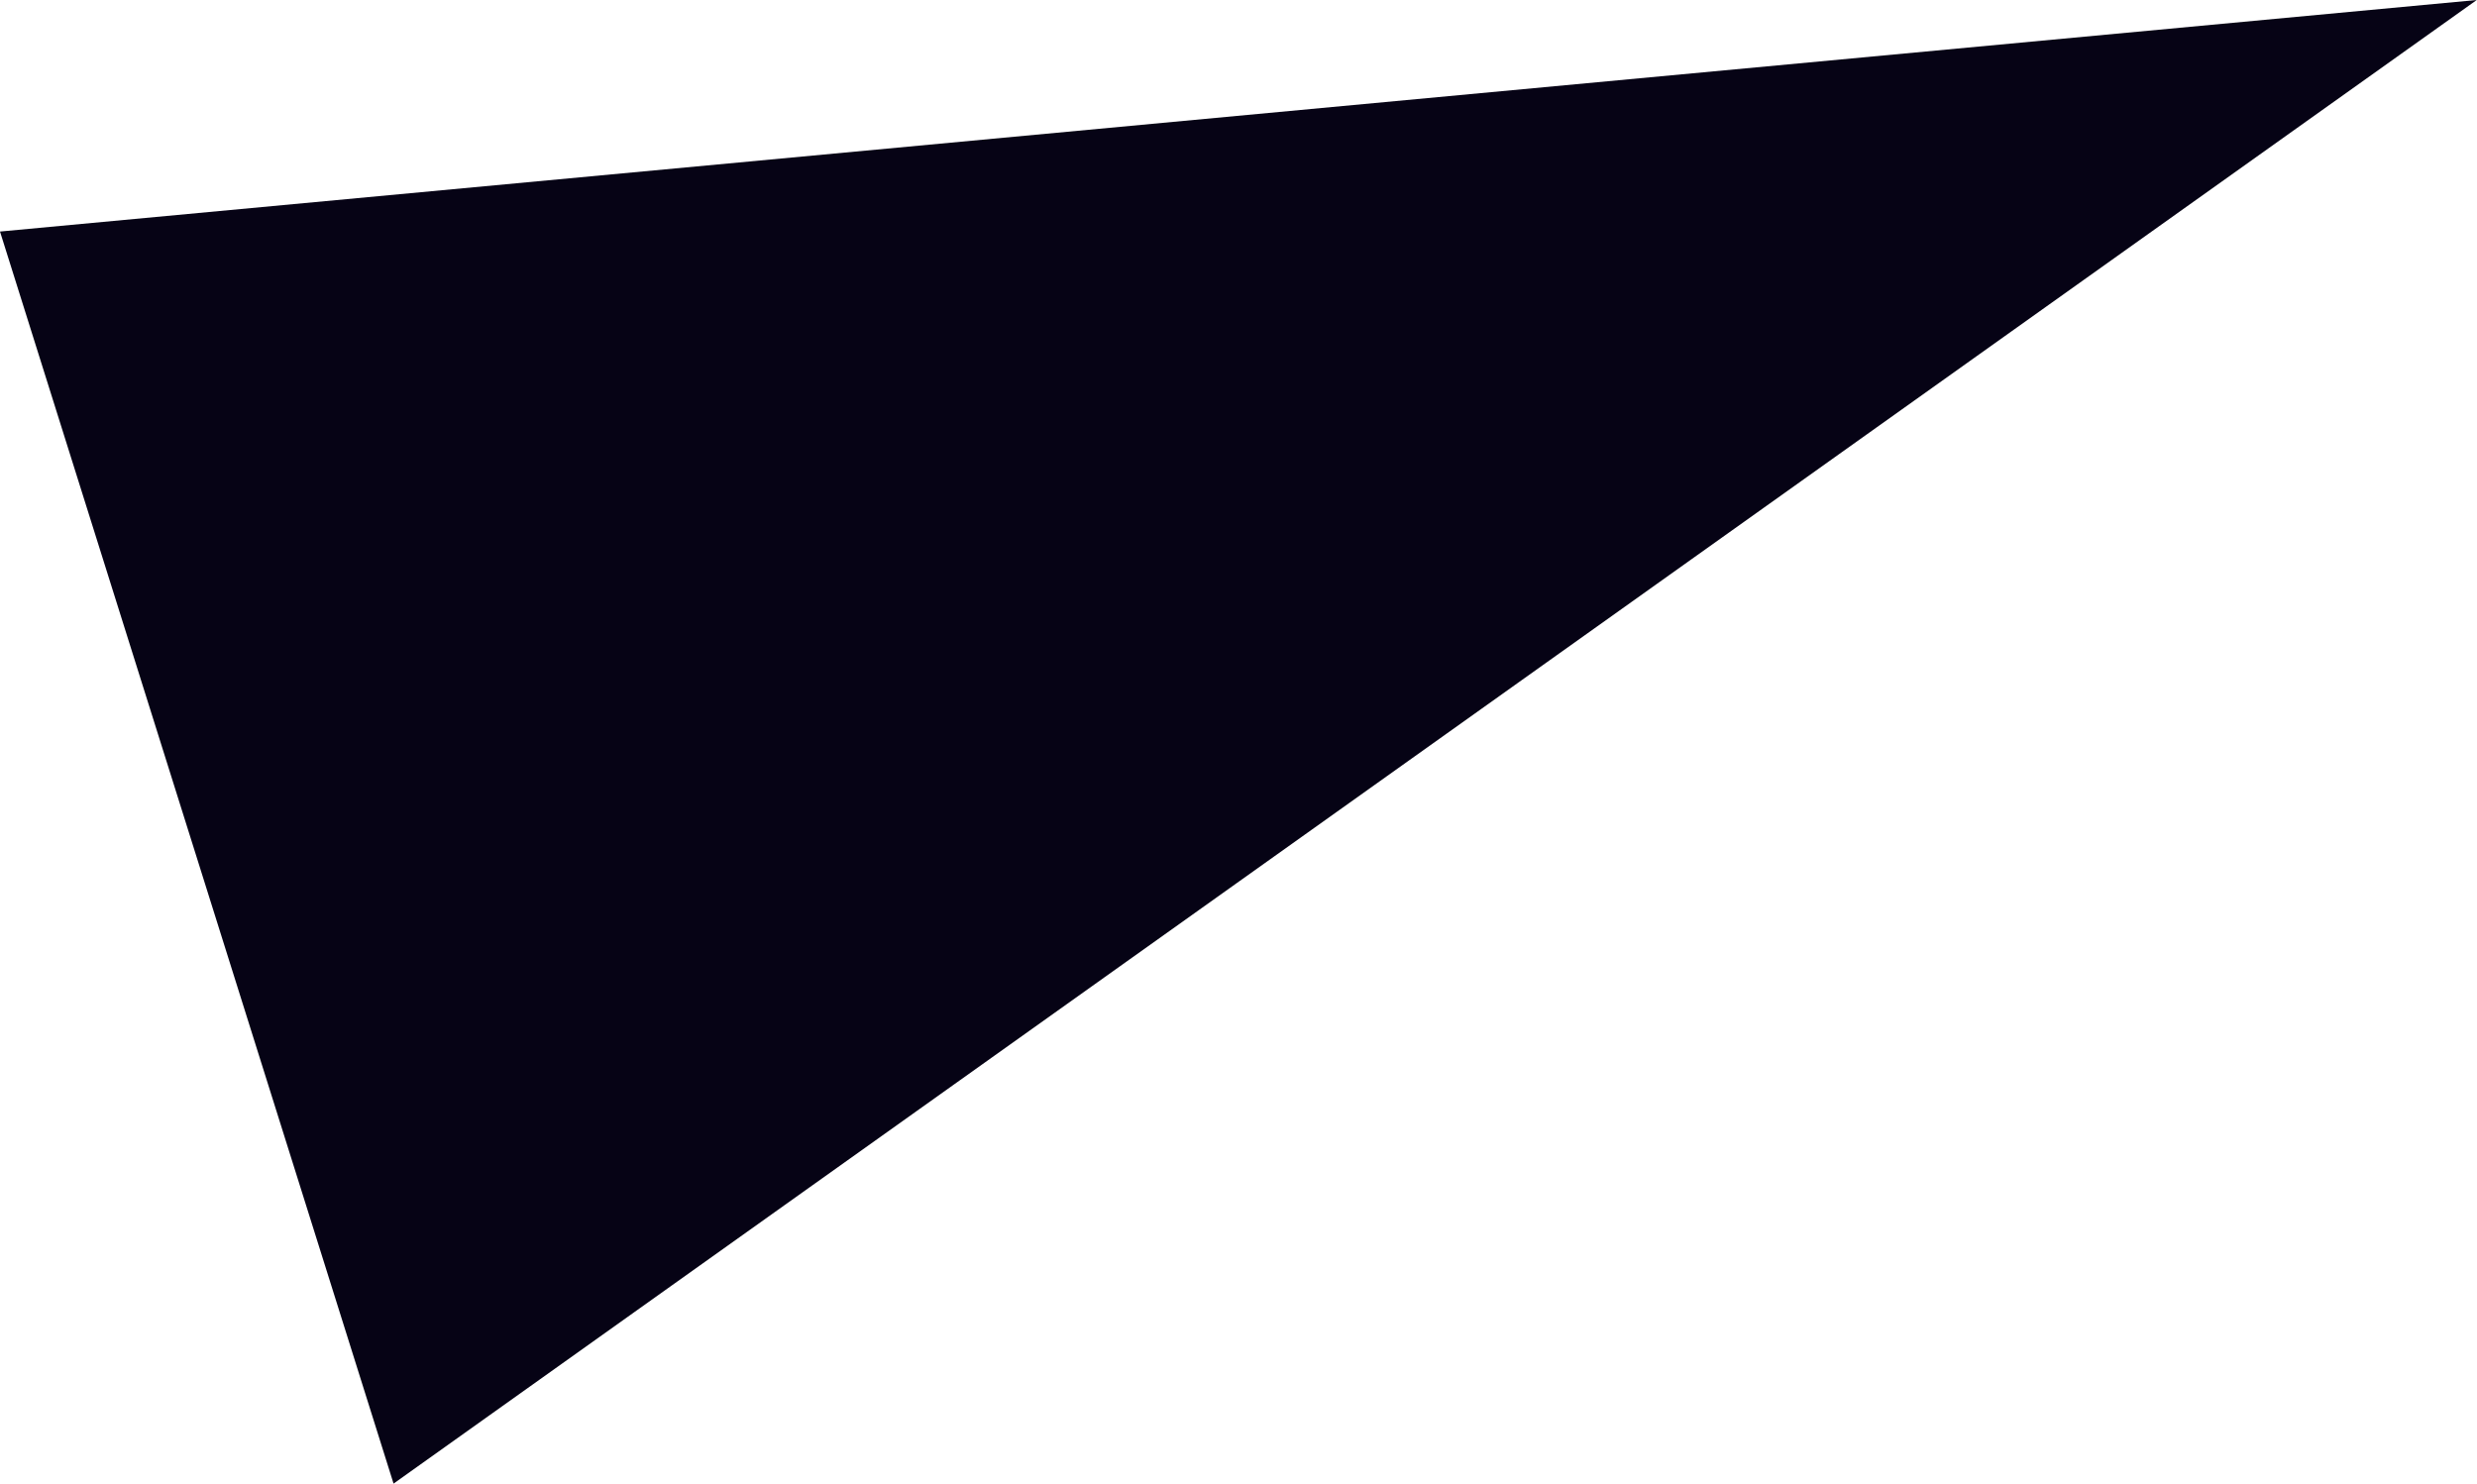 <svg xmlns="http://www.w3.org/2000/svg" width="20.002" height="11.982" viewBox="0 0 20.002 11.982">
  <path id="Shape_696" data-name="Shape 696" d="M102.007,4858.878l20-1.87-16.822,11.982" transform="translate(-102.007 -4857.008)" fill="#060315"/>
</svg>
